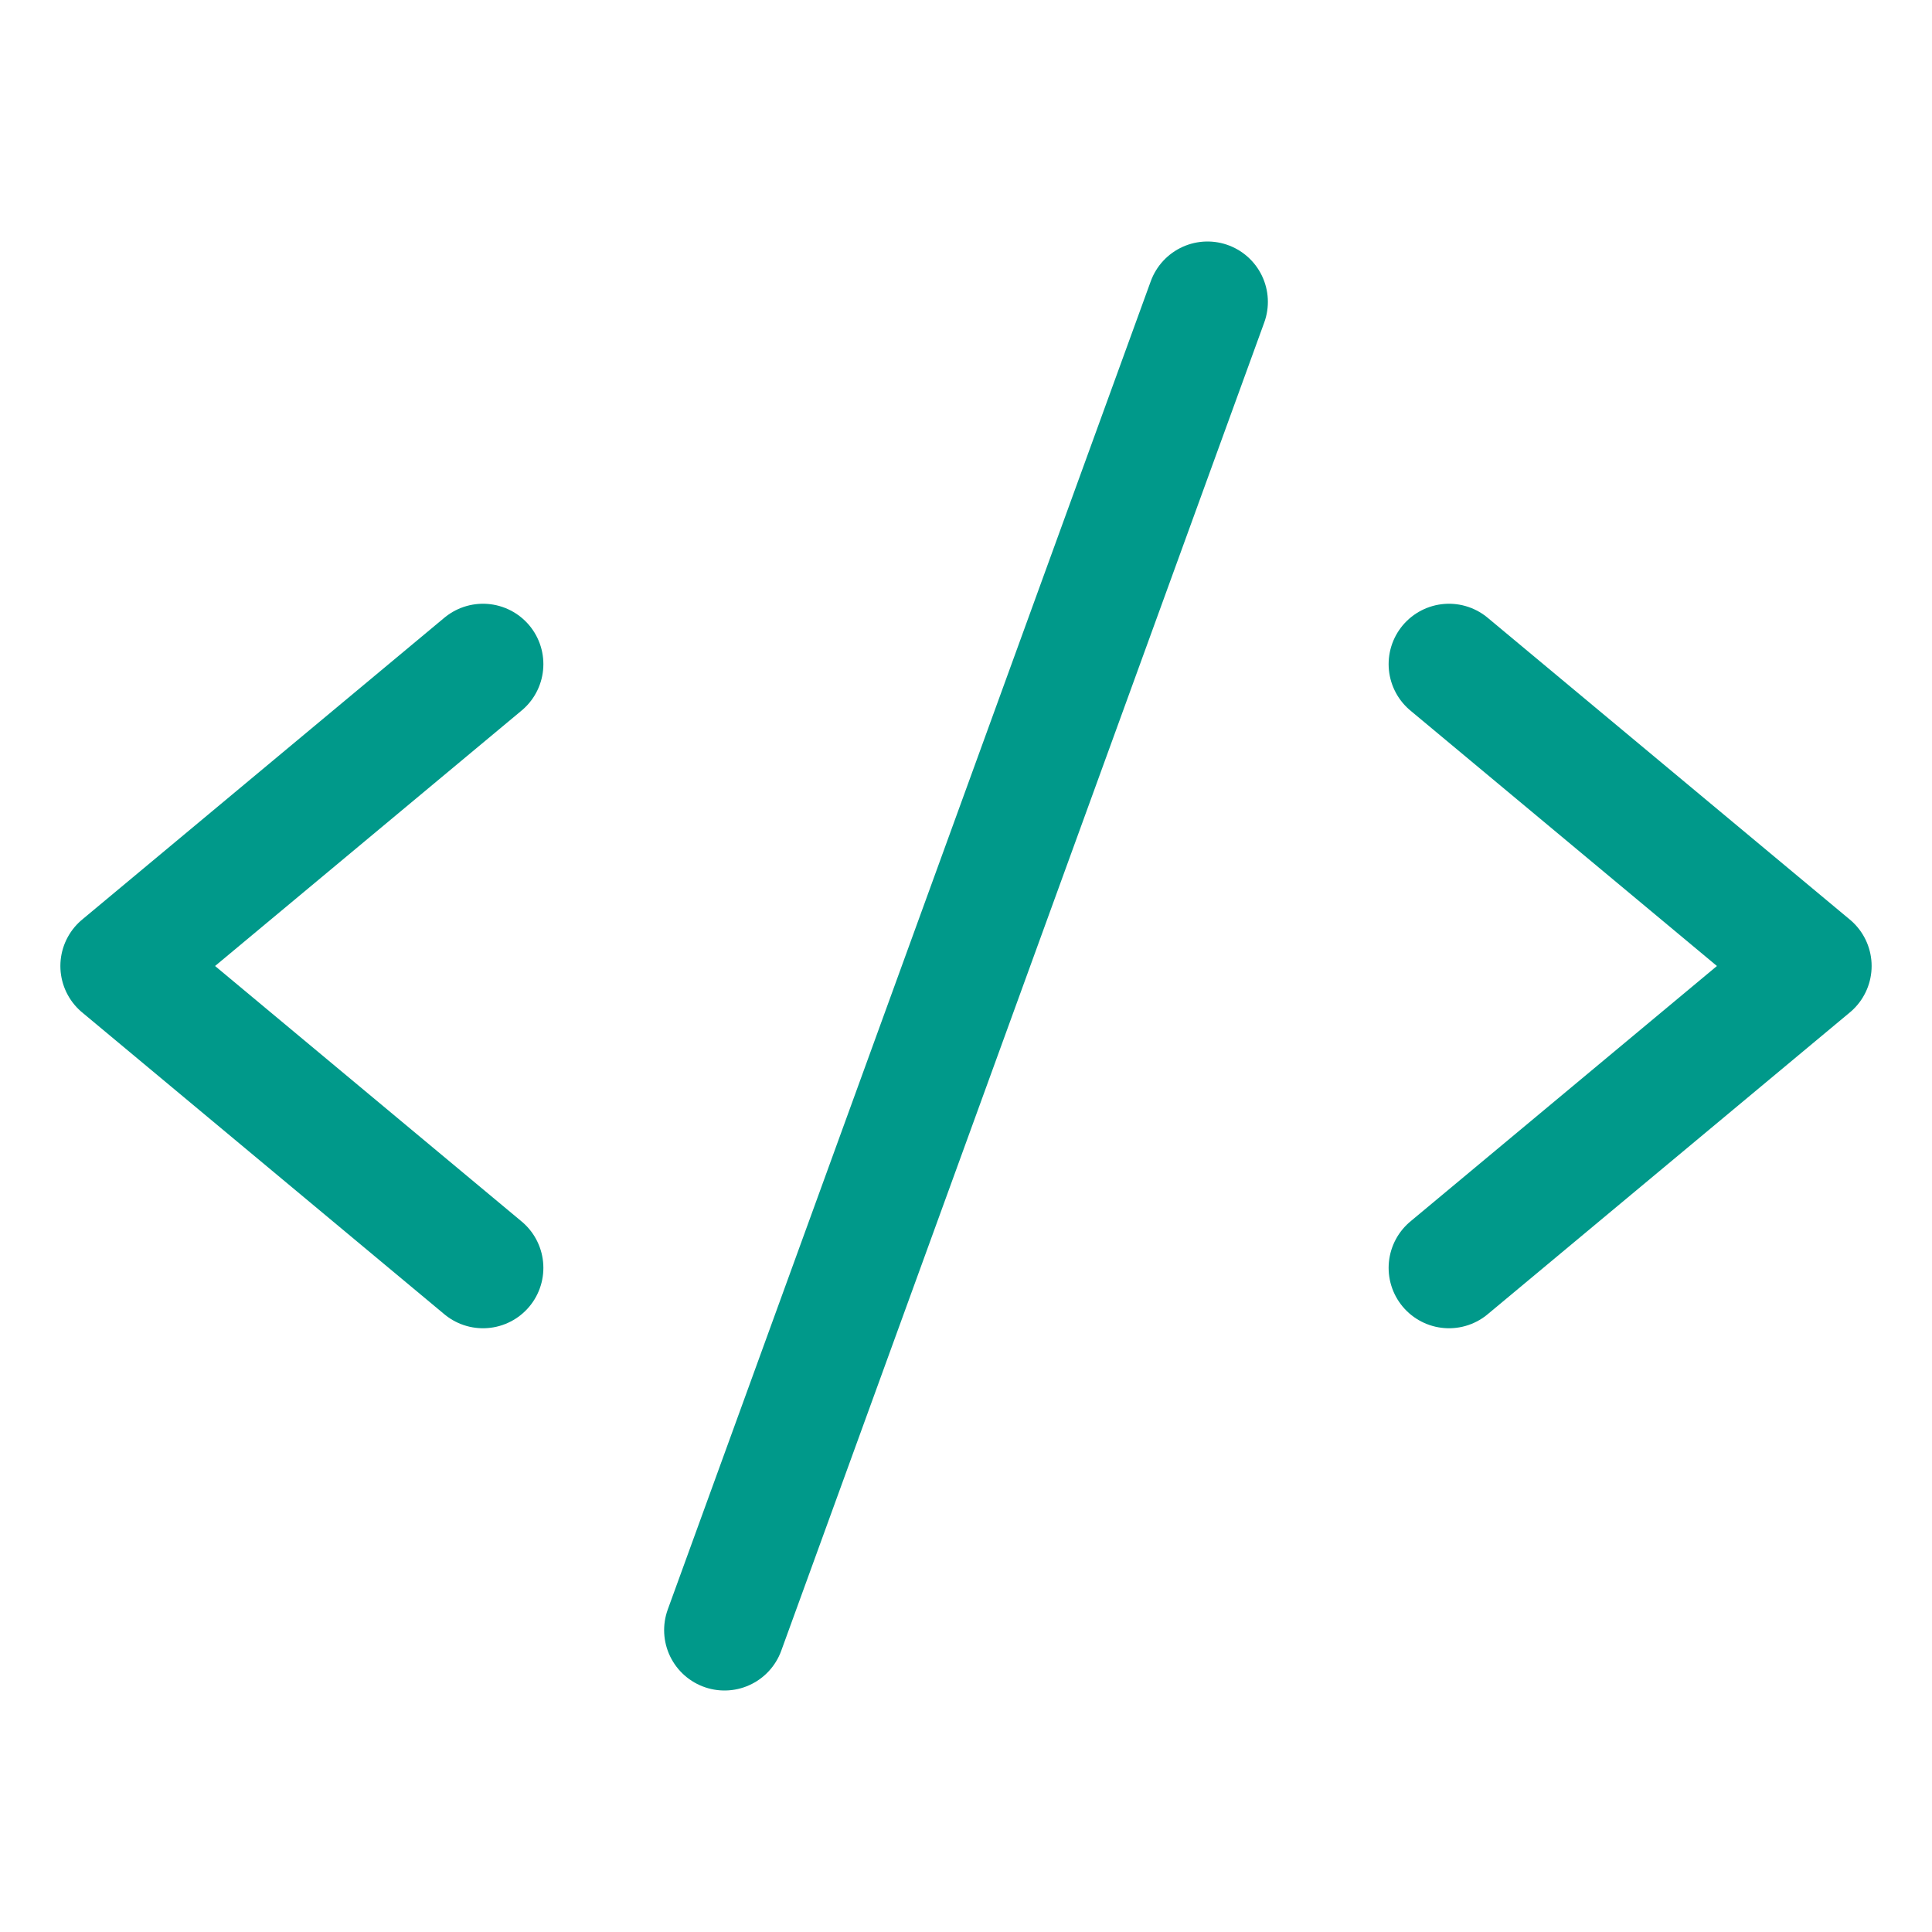 <svg xmlns="http://www.w3.org/2000/svg" width="48" height="48" viewBox="0 0 48 48" fill="none"><g clip-path="url(#clip0_15475_118303)"><path d="M12 16.5L3 24L12 31.5" stroke="#00998A" stroke-width="3" stroke-linecap="round" stroke-linejoin="round"></path><path d="M36 16.5L45 24L36 31.5" stroke="#00998A" stroke-width="3" stroke-linecap="round" stroke-linejoin="round"></path><path d="M30 7.5L18 40.5" stroke="#00998A" stroke-width="3" stroke-linecap="round" stroke-linejoin="round"></path></g><defs><clipPath id="clip0_15475_118303"><rect width="48" height="48" fill="white"></rect></clipPath></defs></svg>